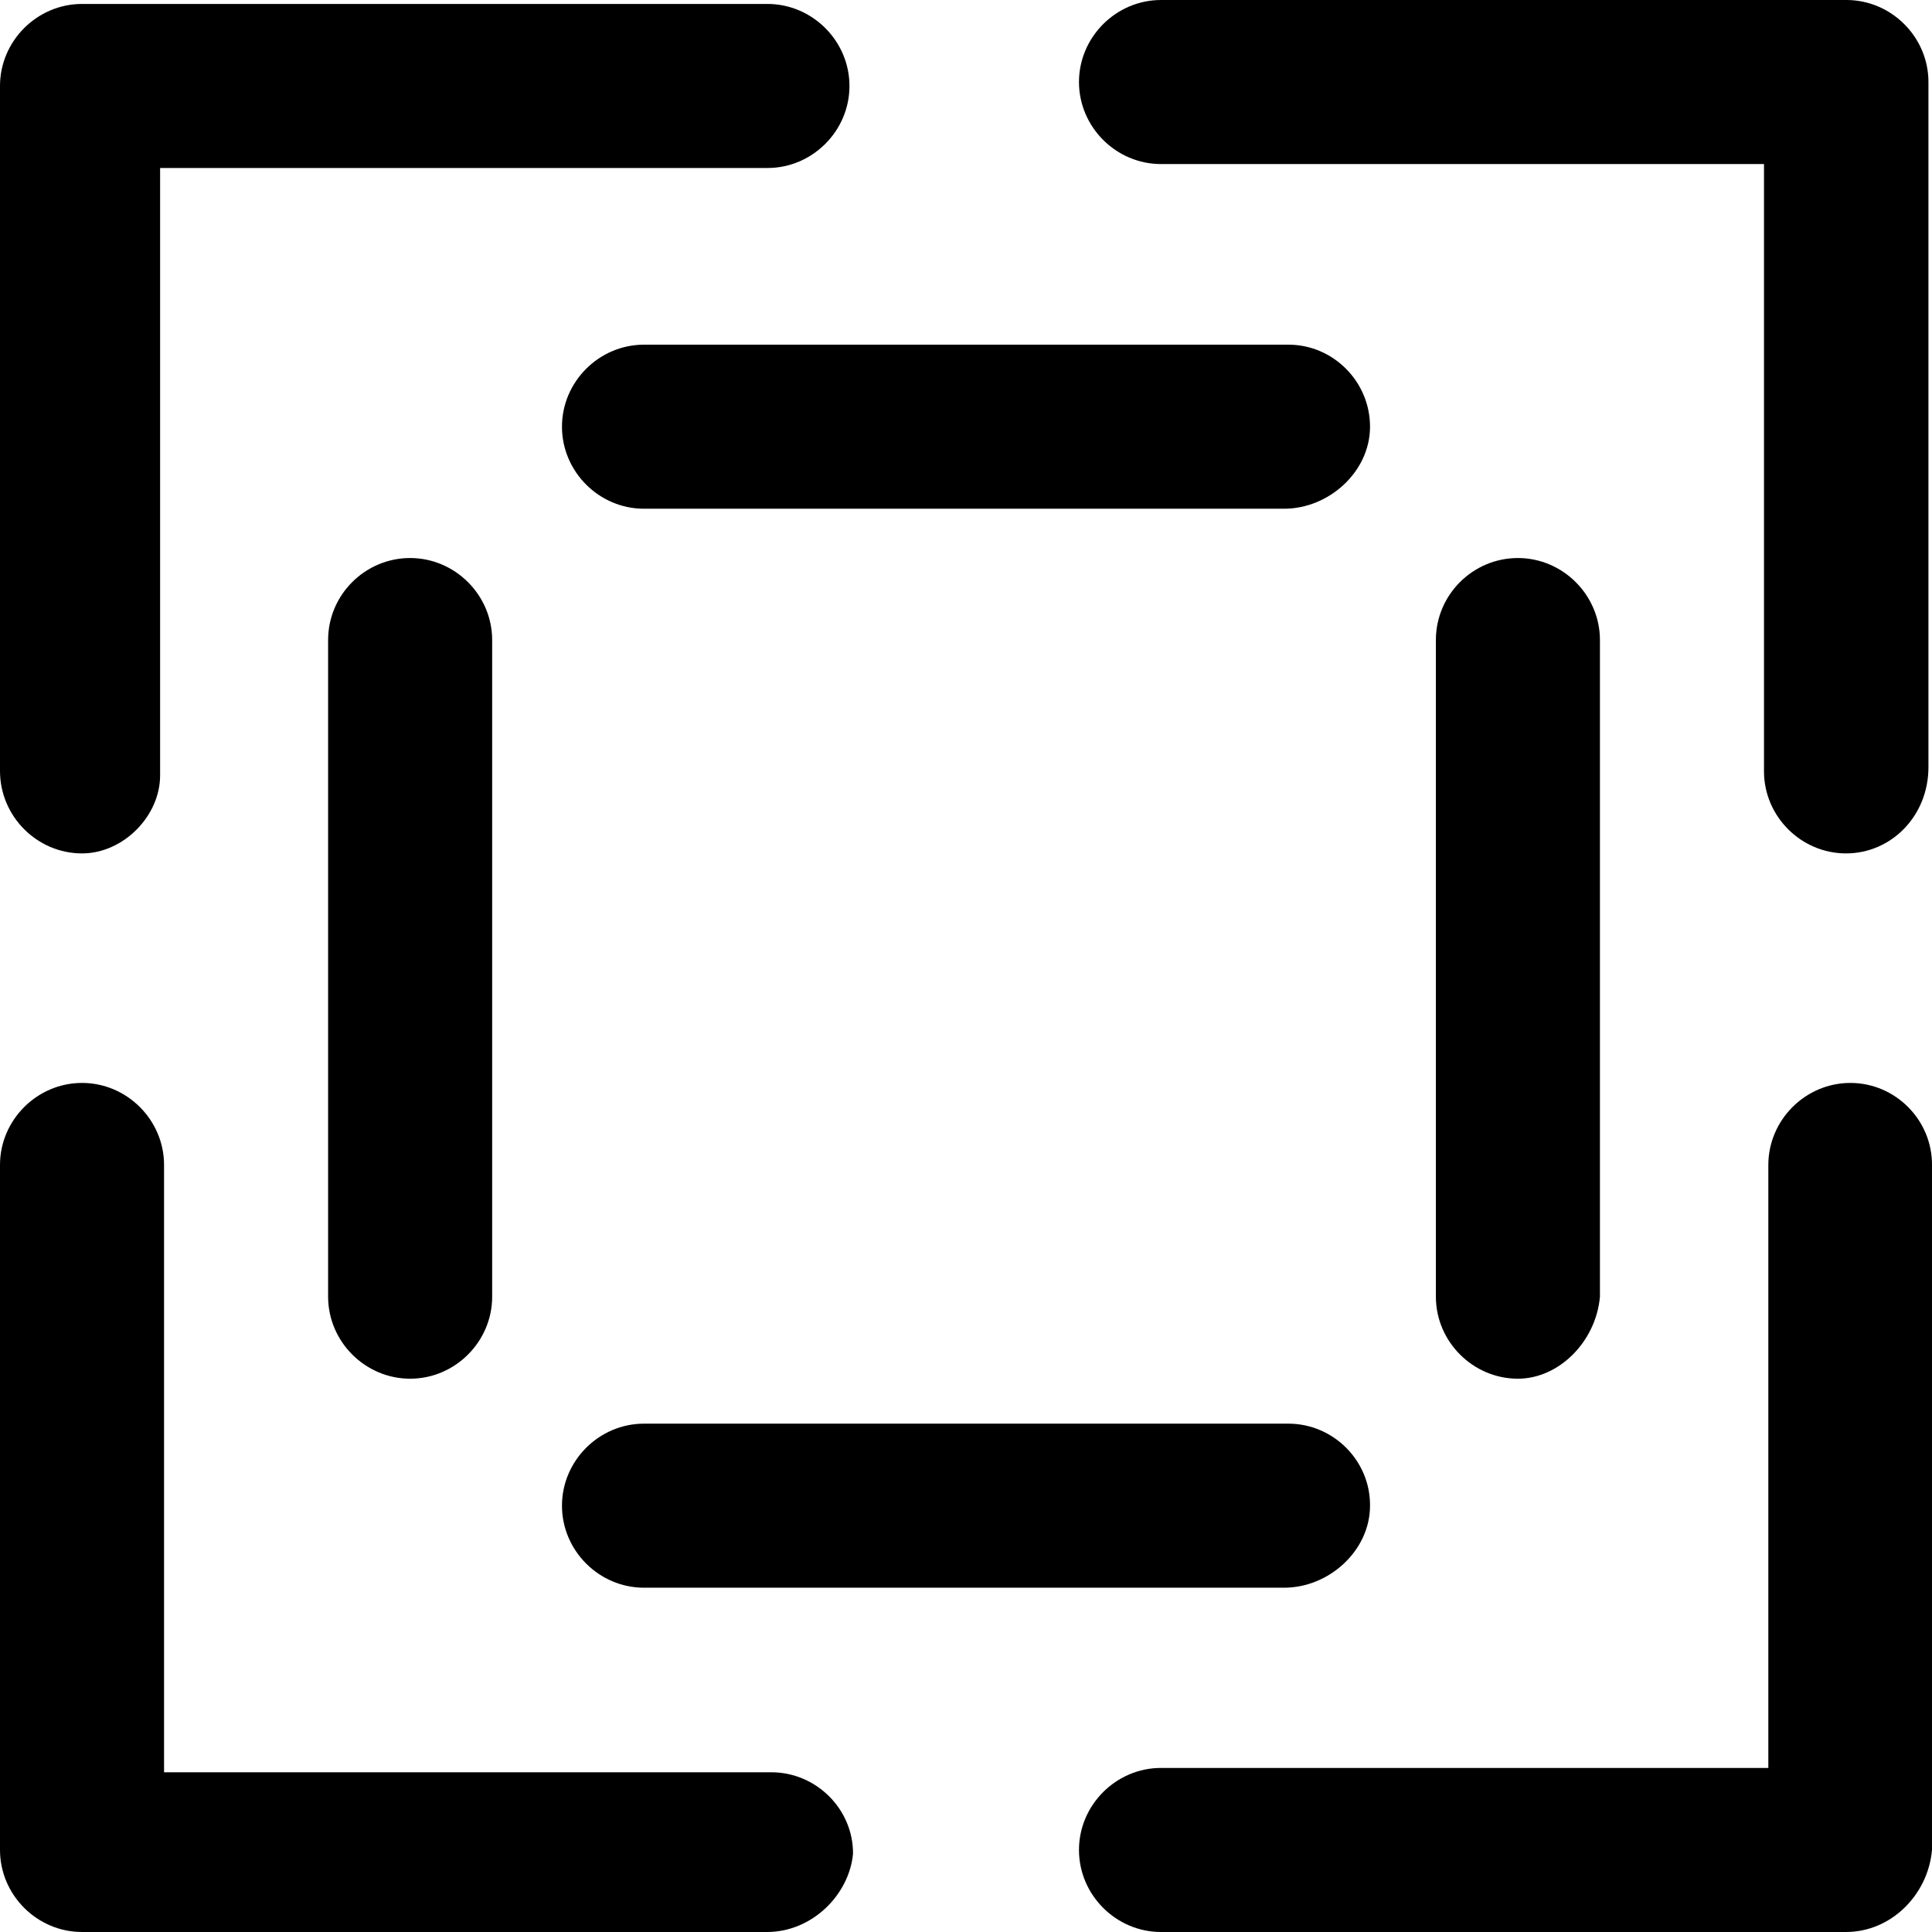 <?xml version="1.0" encoding="iso-8859-1"?>
<!-- Generator: Adobe Illustrator 19.0.0, SVG Export Plug-In . SVG Version: 6.00 Build 0)  -->
<svg version="1.1" id="Capa_1" xmlns="http://www.w3.org/2000/svg" xmlns:xlink="http://www.w3.org/1999/xlink" x="0px" y="0px"
	 viewBox="0 0 489.901 489.901" style="enable-background:new 0 0 489.901 489.901;" xml:space="preserve">
<g>
	<g>
		<path d="M294.4,41.6h152.9v154c0,11.4,9.4,20.8,20.8,20.8S489,207,489,194.5V20.8C489,9.4,479.6,0,468.2,0H294.4
			c-11.4,0-20.8,9.4-20.8,20.8S283,41.6,294.4,41.6z"/>
		<path d="M469.2,274.6c-11.4,0-20.8,9.4-20.8,20.8v152.9h-154c-11.4,0-20.8,9.4-20.8,20.8s9.4,20.8,20.8,20.8h173.7
			c11.4,0,20.8-9.4,21.8-20.8V295.5C490,284,480.6,274.6,469.2,274.6z"/>
		<path d="M195.6,449.4h-154v-154c0-11.4-9.4-20.8-20.8-20.8S0,284,0,295.4v173.7c0,11.4,9.4,20.8,20.8,20.8h173.7
			c11.4,0,20.8-9.4,21.8-19.8C216.4,458.8,207,449.4,195.6,449.4z"/>
		<path d="M20.8,216.4c10.4,0,19.8-9.4,19.8-19.8v-154h154c11.4,0,20.8-9.4,20.8-20.8S206,1,194.6,1H20.8C9.4,1,0,10.4,0,21.8v173.7
			C0,207,9.4,216.4,20.8,216.4z"/>
		<path d="M326.7,87.4H163.3c-11.4,0-20.8,9.4-20.8,20.8s9.4,20.8,20.8,20.8h162.3c11.4,0,21.8-9.4,21.8-20.8S338.1,87.4,326.7,87.4
			z"/>
		<path d="M326.7,361H163.3c-11.4,0-20.8,9.4-20.8,20.8s9.4,20.8,20.8,20.8h162.3c11.4,0,21.8-9.4,21.8-20.8
			C347.5,370.4,338.1,361,326.7,361z"/>
		<path d="M83.2,162.3v166.5c0,11.4,9.4,20.8,20.8,20.8s20.8-9.4,20.8-20.8V162.3c0-11.4-9.4-20.8-20.8-20.8S83.2,150.8,83.2,162.3z
			"/>
		<path d="M364.1,162.3v166.5c0,11.4,9.4,20.8,20.8,20.8c10.4,0,19.8-9.4,20.8-20.8V162.3c0-11.4-9.4-20.8-20.8-20.8
			S364.1,150.8,364.1,162.3z"/>
	</g>
</g>
<g>
</g>
<g>
</g>
<g>
</g>
<g>
</g>
<g>
</g>
<g>
</g>
<g>
</g>
<g>
</g>
<g>
</g>
<g>
</g>
<g>
</g>
<g>
</g>
<g>
</g>
<g>
</g>
<g>
</g>
</svg>
